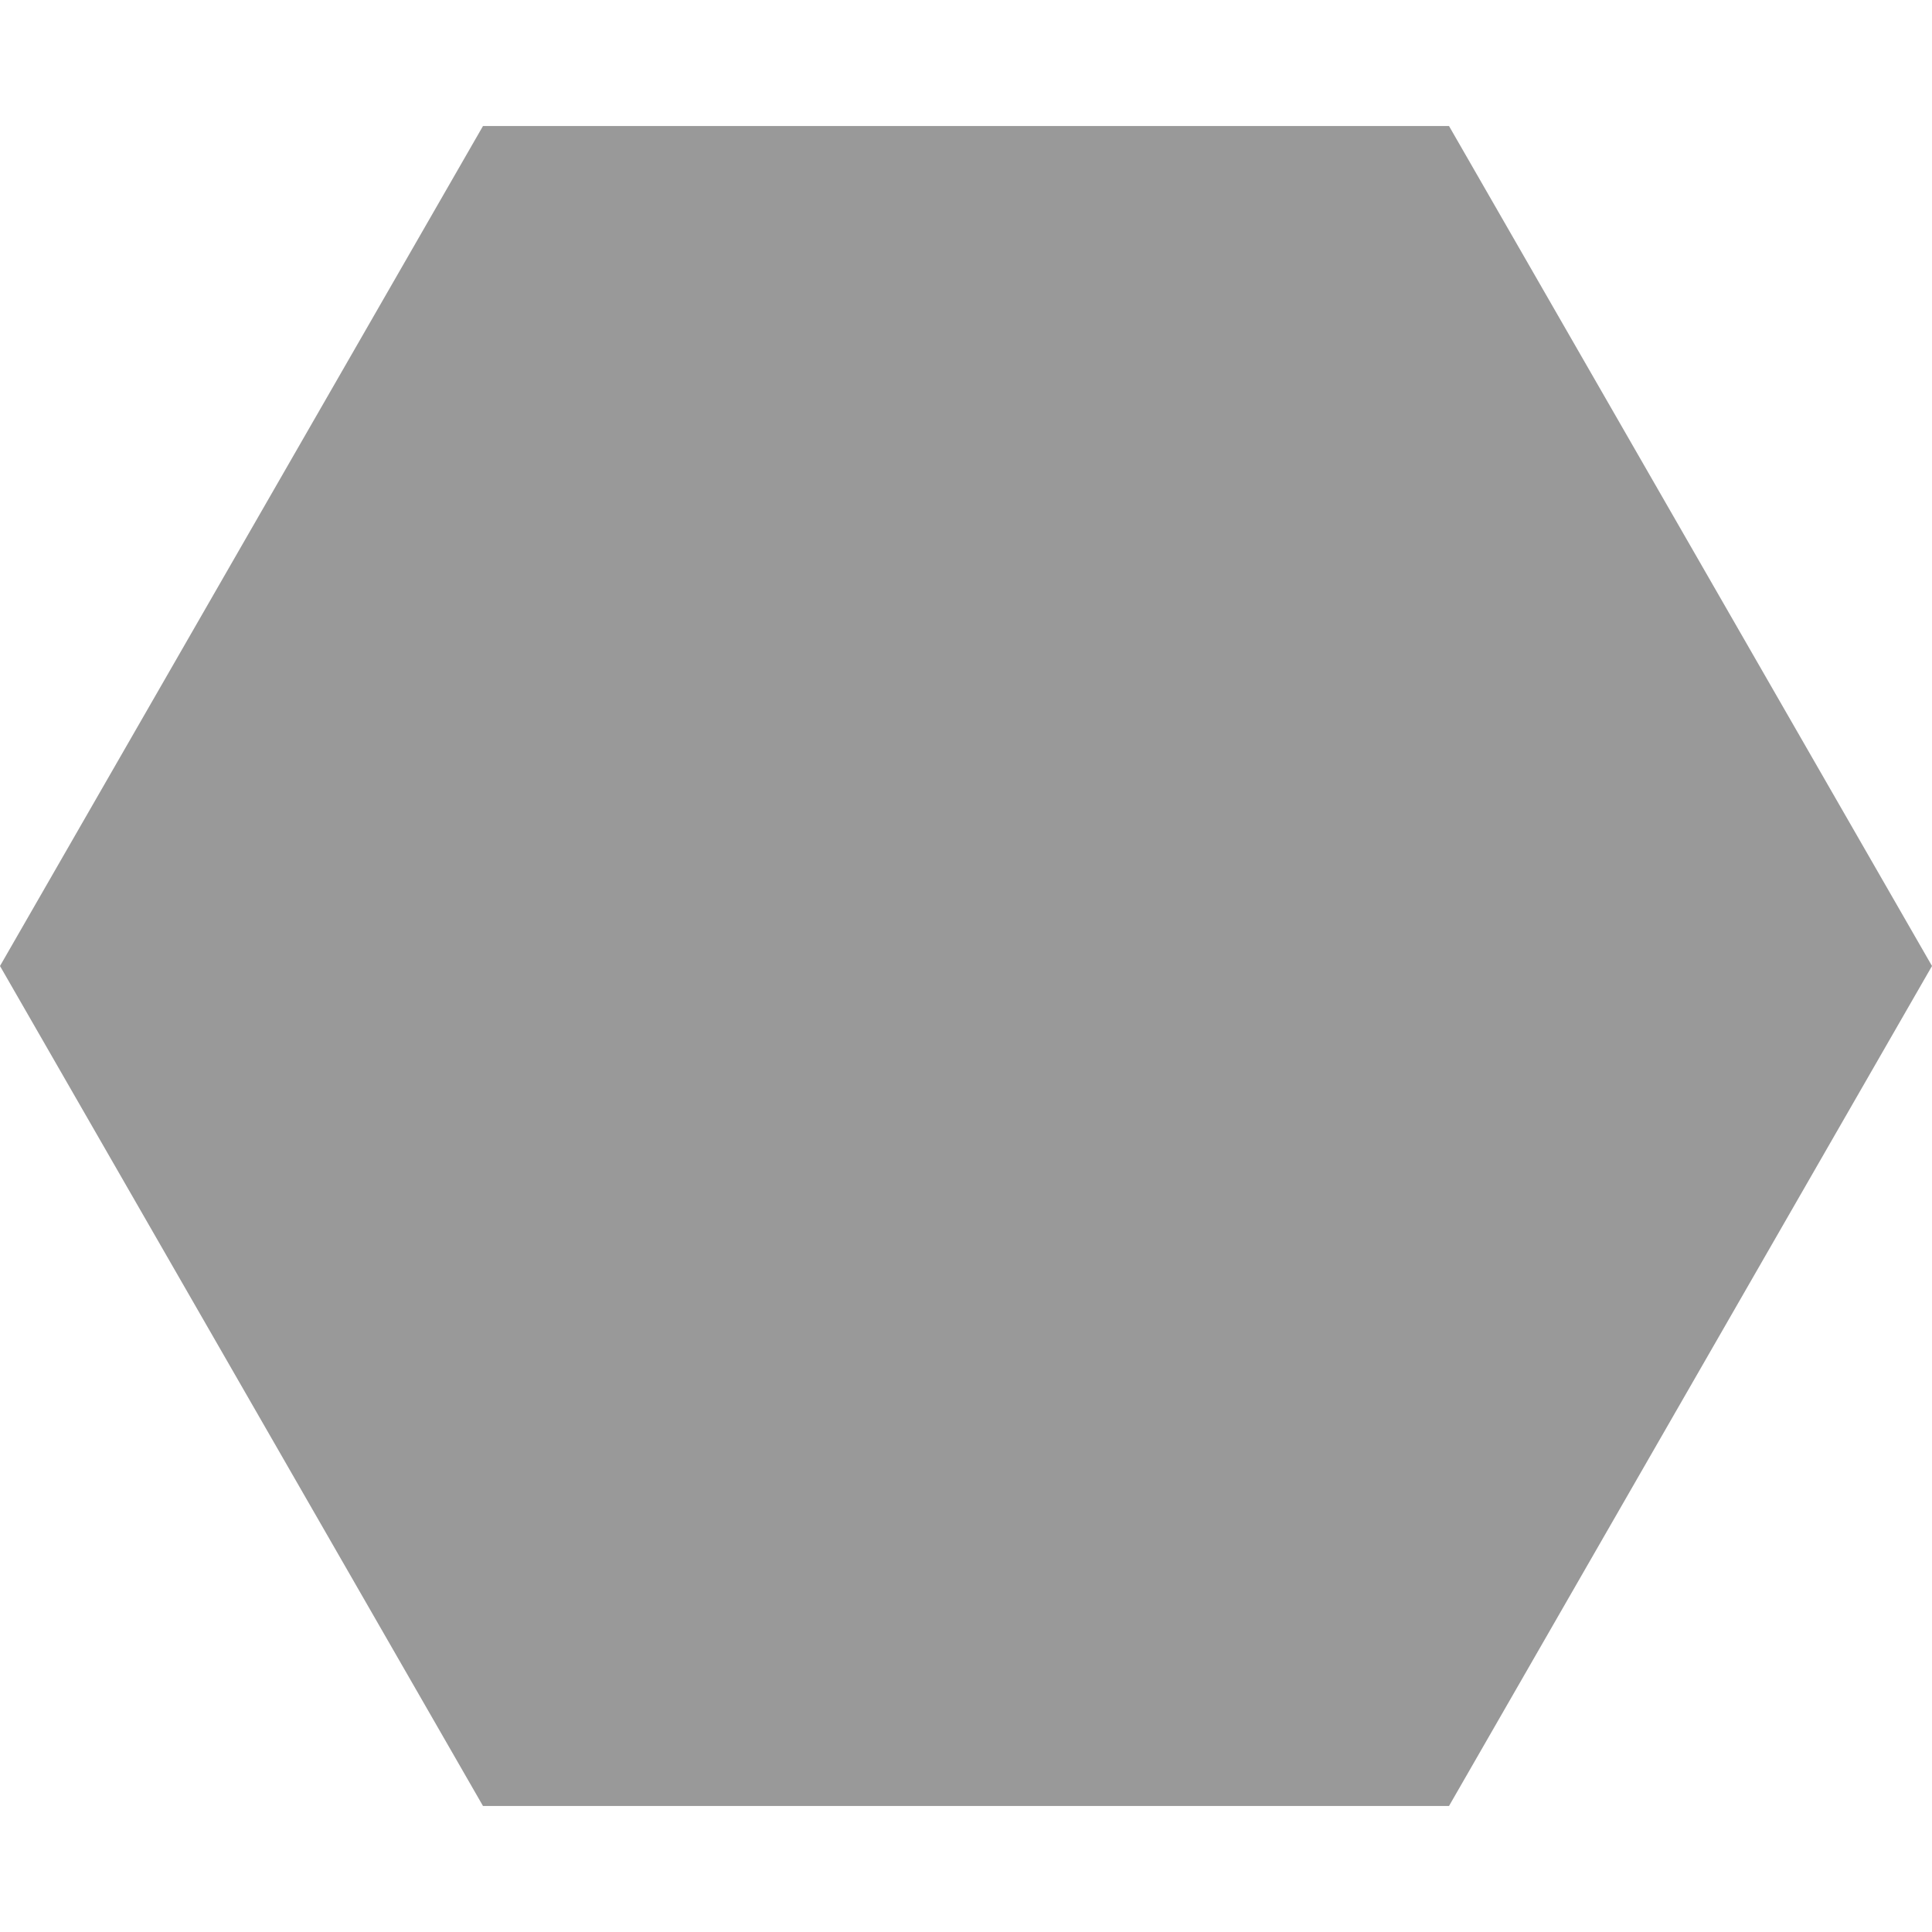 ﻿<?xml version="1.0" encoding="utf-8"?>
<svg version="1.1" id="Capa_1" xmlns="http://www.w3.org/2000/svg" xmlns:xlink="http://www.w3.org/1999/xlink" x="0" y="0"
 viewBox="0 0 184 184" style="fill:#999999" xml:space="">
<path d="M0,92l46-80h92l46,80l-46,80H46L0,92z"/>
</svg>
